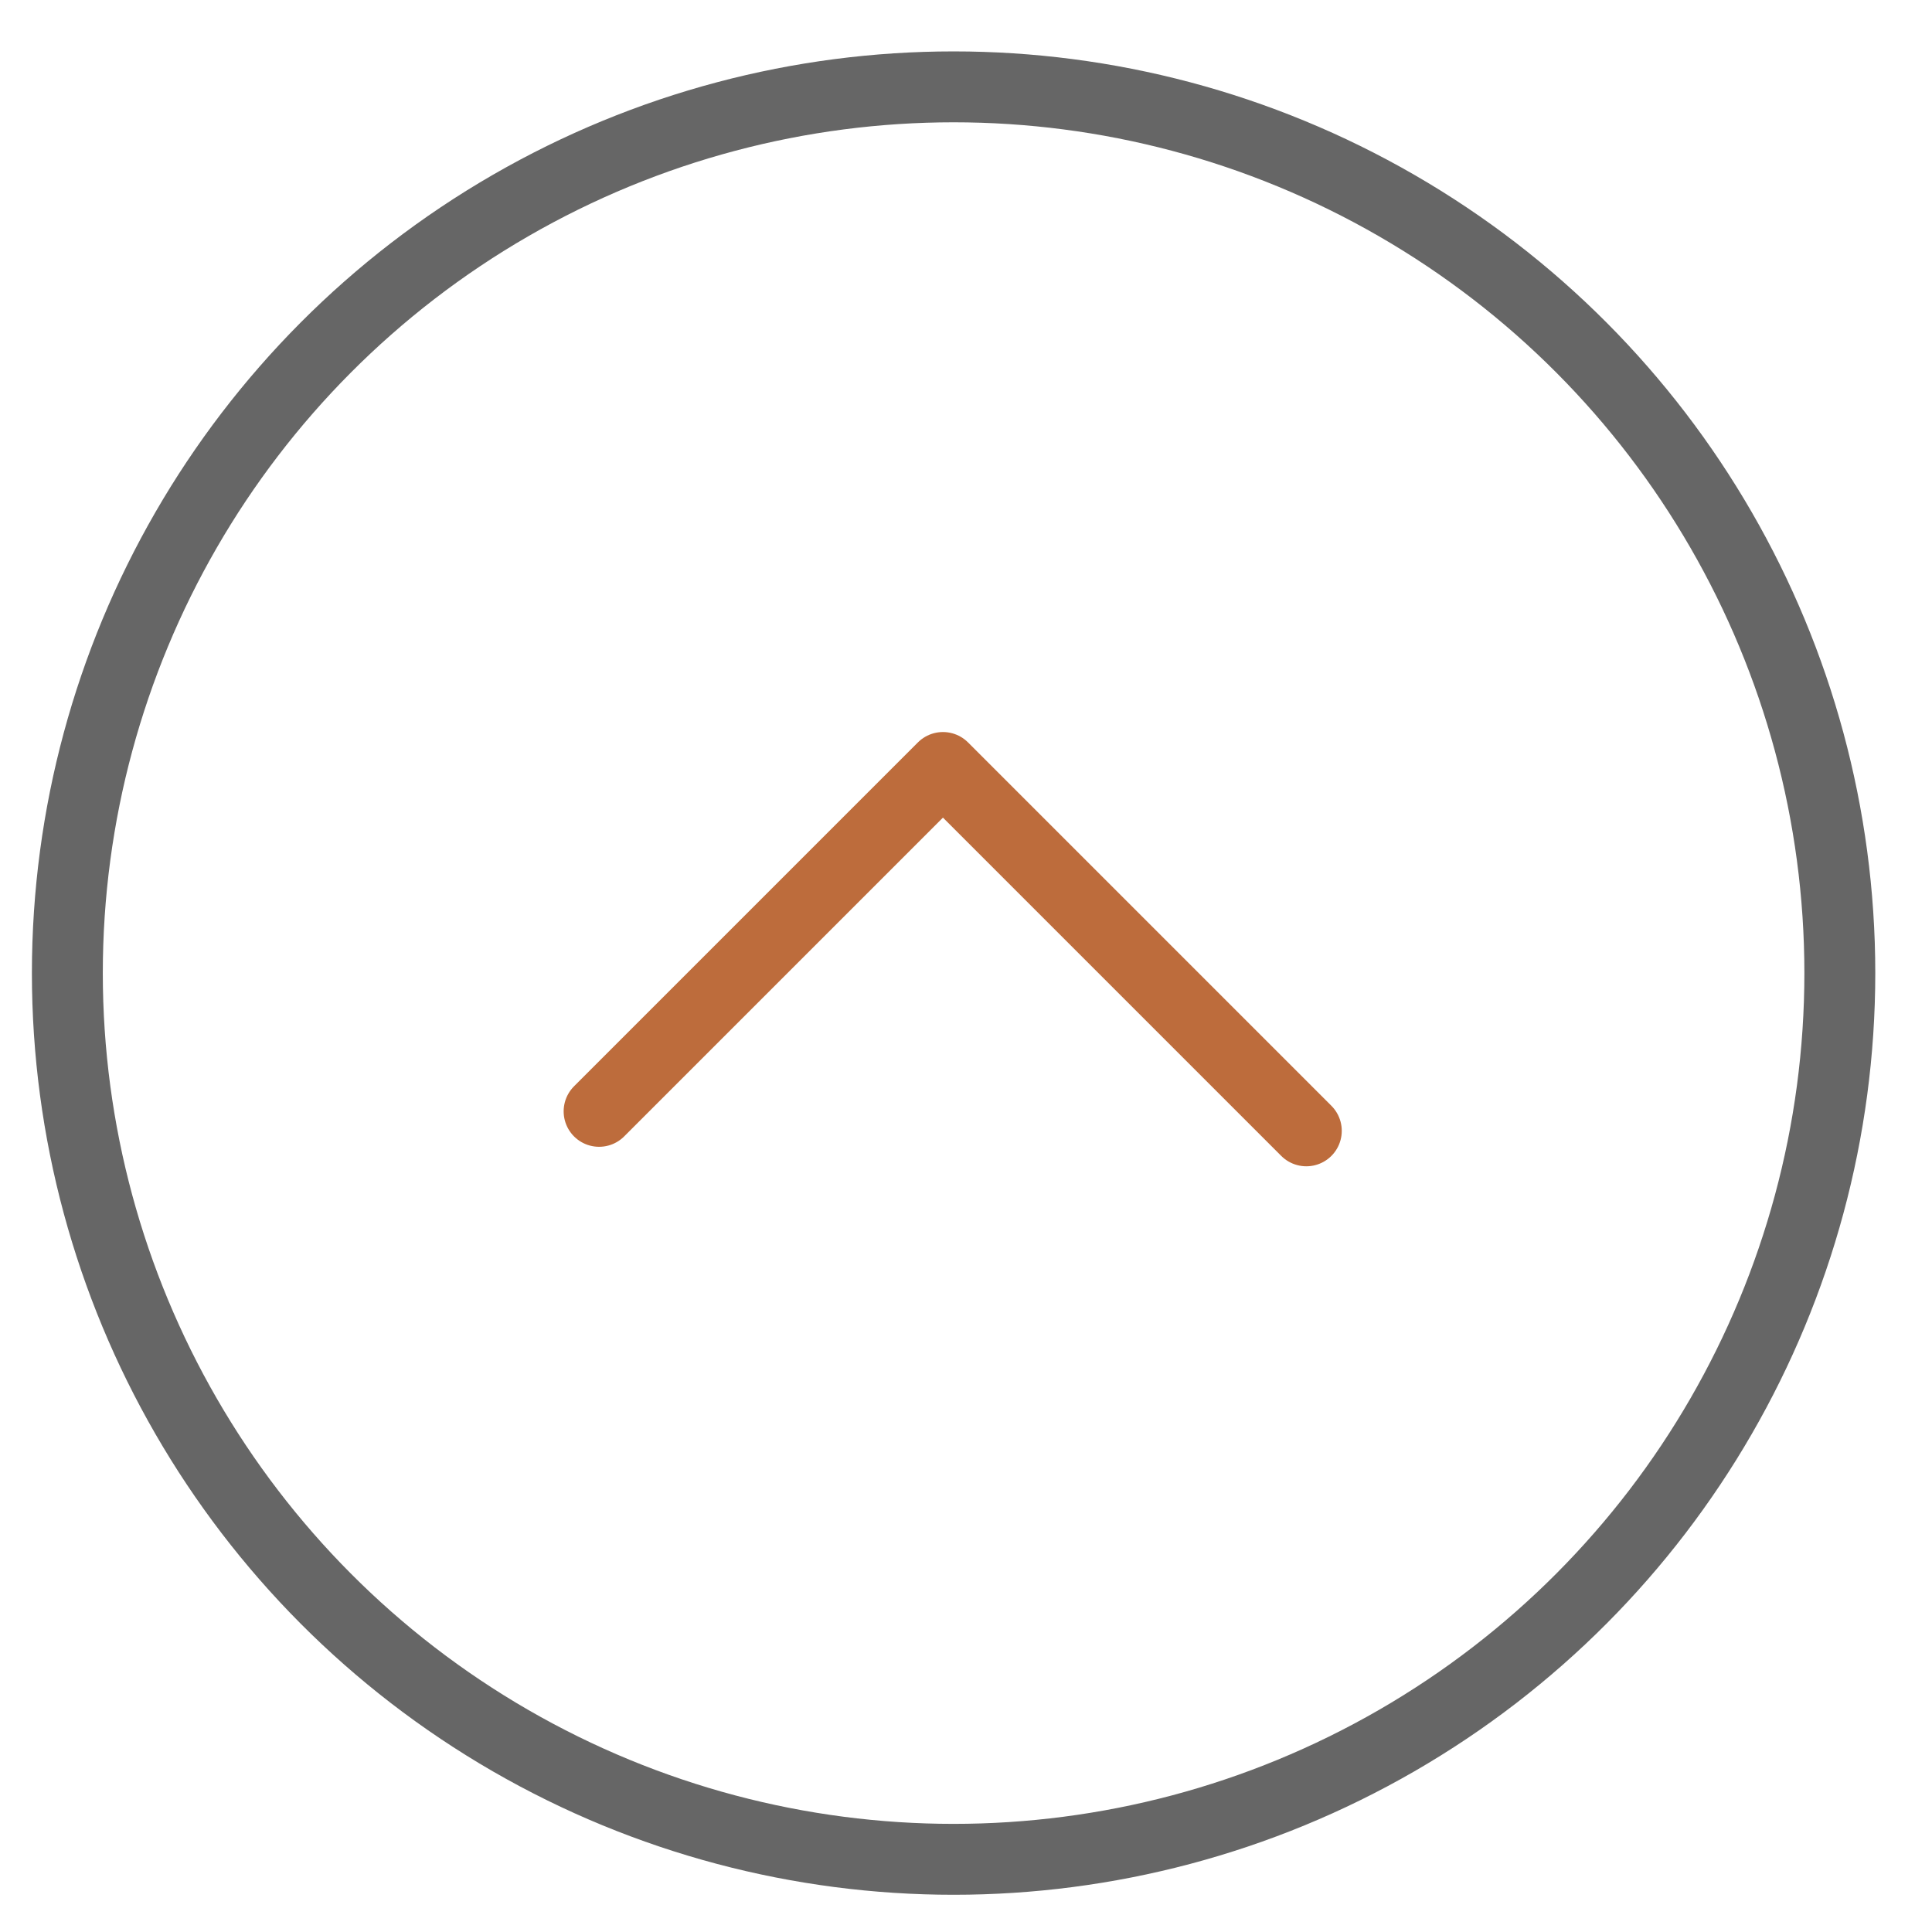 <?xml version="1.0" encoding="utf-8"?>
<!-- Generator: Adobe Illustrator 23.0.6, SVG Export Plug-In . SVG Version: 6.00 Build 0)  -->
<svg version="1.1" id="Layer_1" xmlns="http://www.w3.org/2000/svg" xmlns:xlink="http://www.w3.org/1999/xlink" x="0px" y="0px"
	 viewBox="0 0 109 109" style="enable-background:new 0 0 109 109;" xml:space="preserve">
<style type="text/css">
	.st0{fill:none;stroke:#666666;stroke-width:4;stroke-linecap:round;stroke-linejoin:round;stroke-miterlimit:10;}
	.st1{fill:none;stroke:#BD6C3C;stroke-width:4;stroke-linecap:round;stroke-linejoin:round;stroke-miterlimit:10;}
	.st2{fill:none;}
</style>
<g>
	<g>
		<circle class="st0" cx="53.8" cy="54.9" r="50"/>
		<polyline class="st1" points="33.8,62.7 53.2,43.3 73.7,63.8 		"/>
	</g>
	<rect x="-6.2" y="-5.1" class="st2" width="120" height="120"/>
</g>
</svg>
